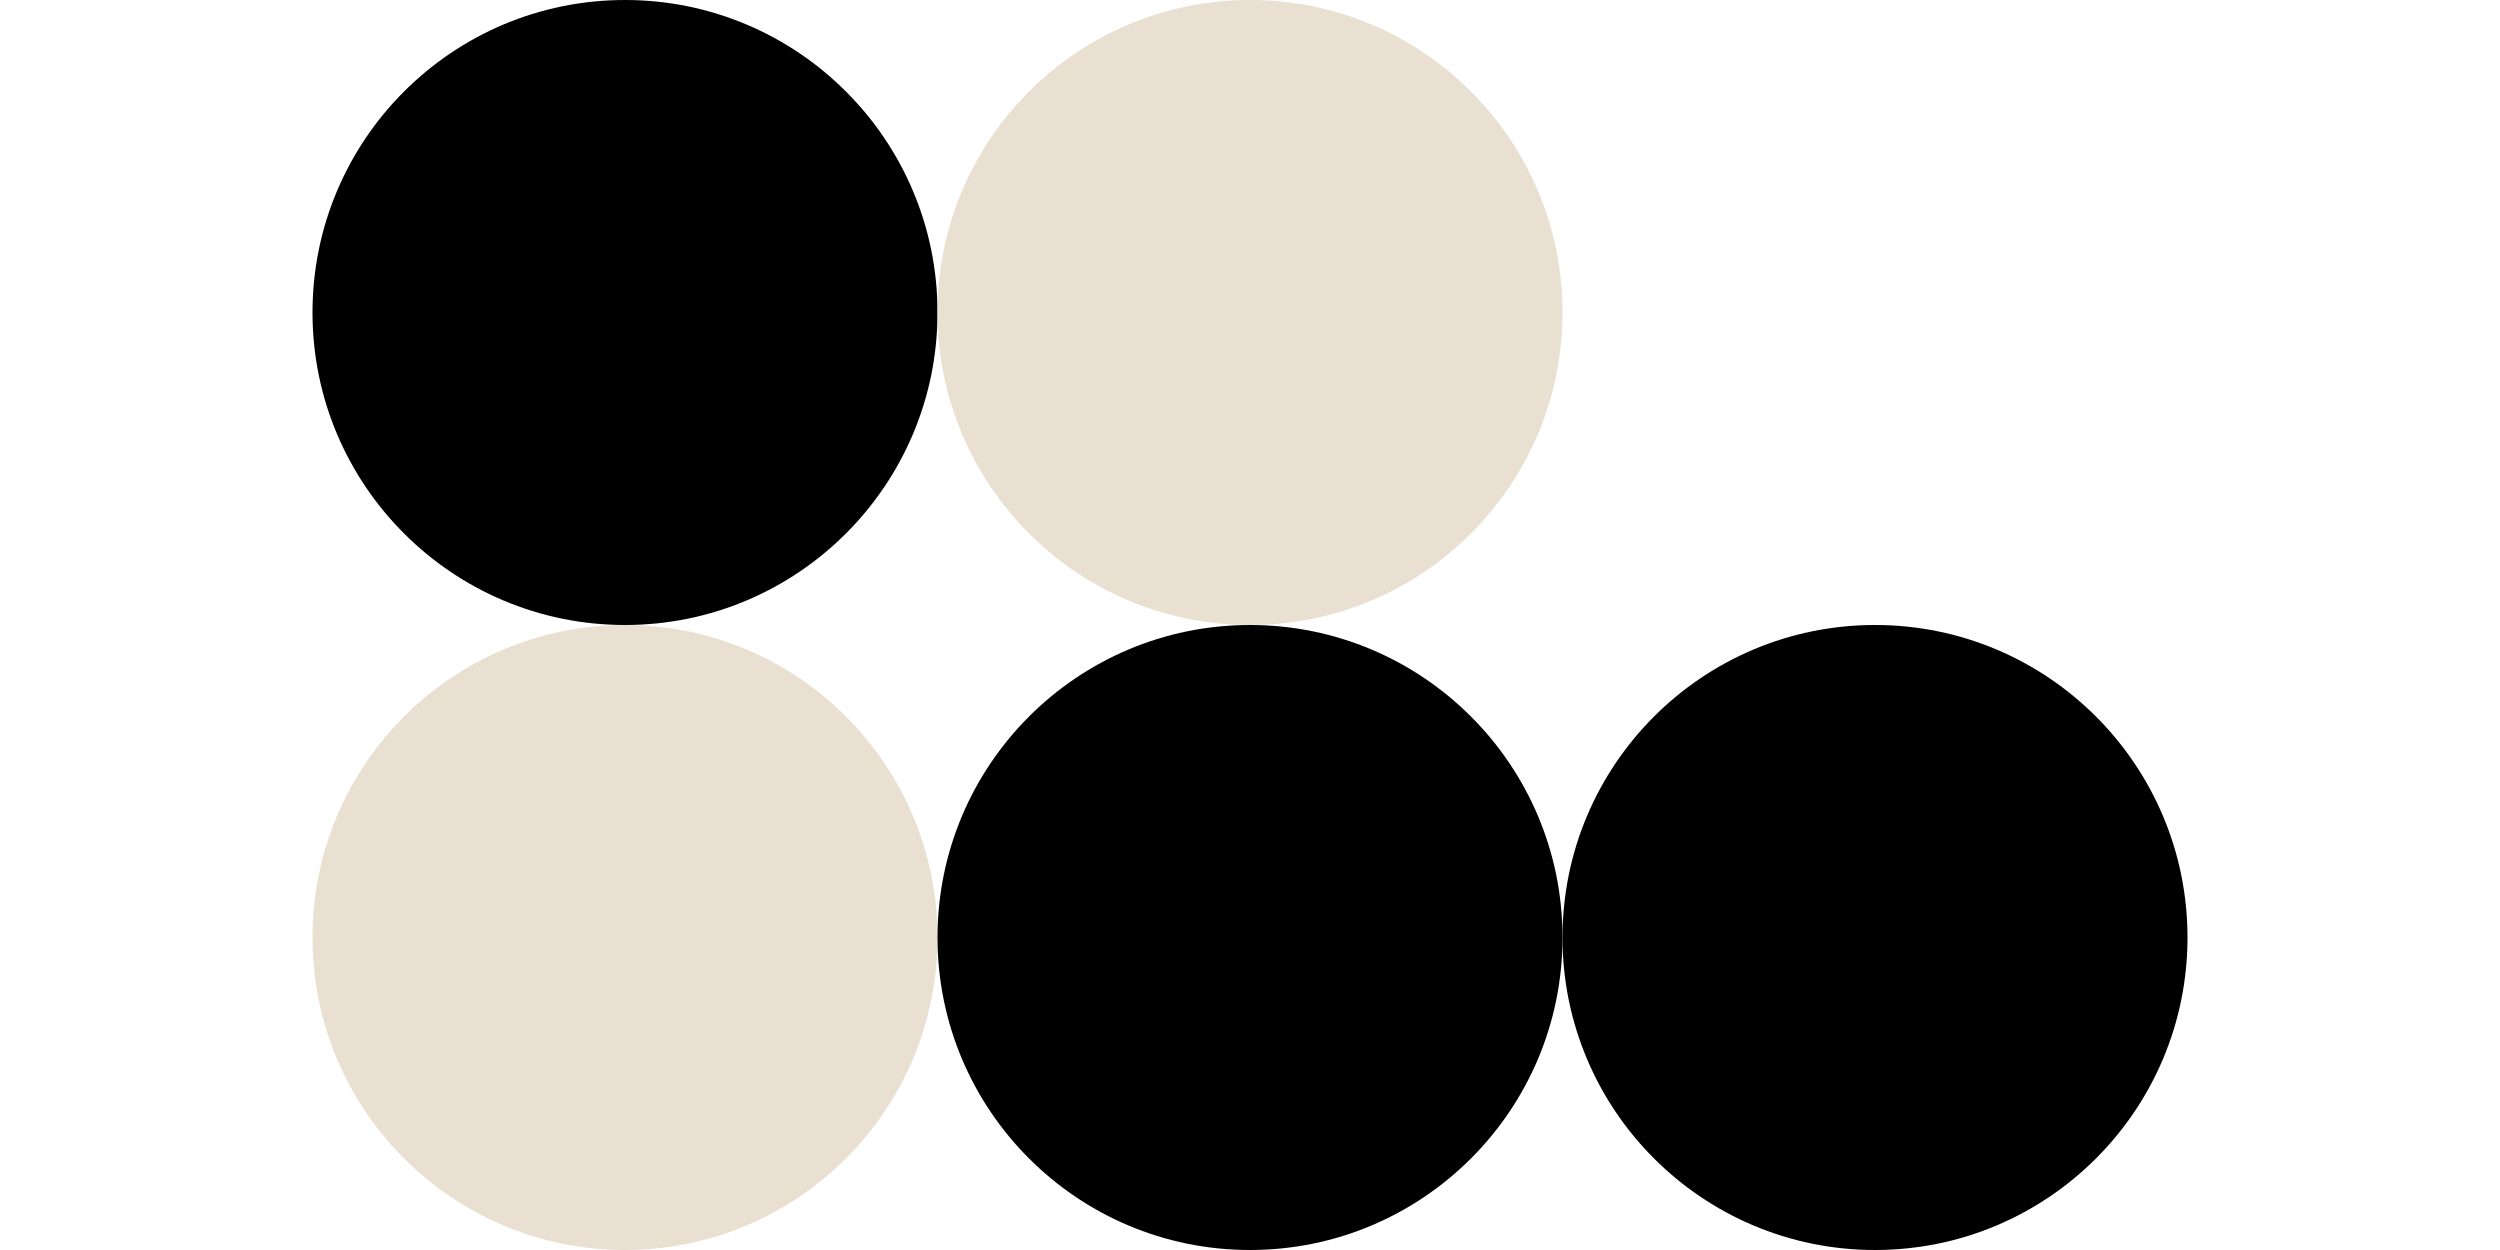 <svg width="48" height="24" viewBox="0 0 48 24" fill="none" xmlns="http://www.w3.org/2000/svg">
<circle cx="12" cy="6" r="6" fill="black"/>
<circle cx="24" cy="6" r="6" fill="#E9E0D2"/>
<circle cx="12" cy="18" r="6" fill="#E9E0D2"/>
<circle cx="24" cy="18" r="6" fill="black"/>
<circle cx="36" cy="18" r="6" fill="black"/>
</svg>
